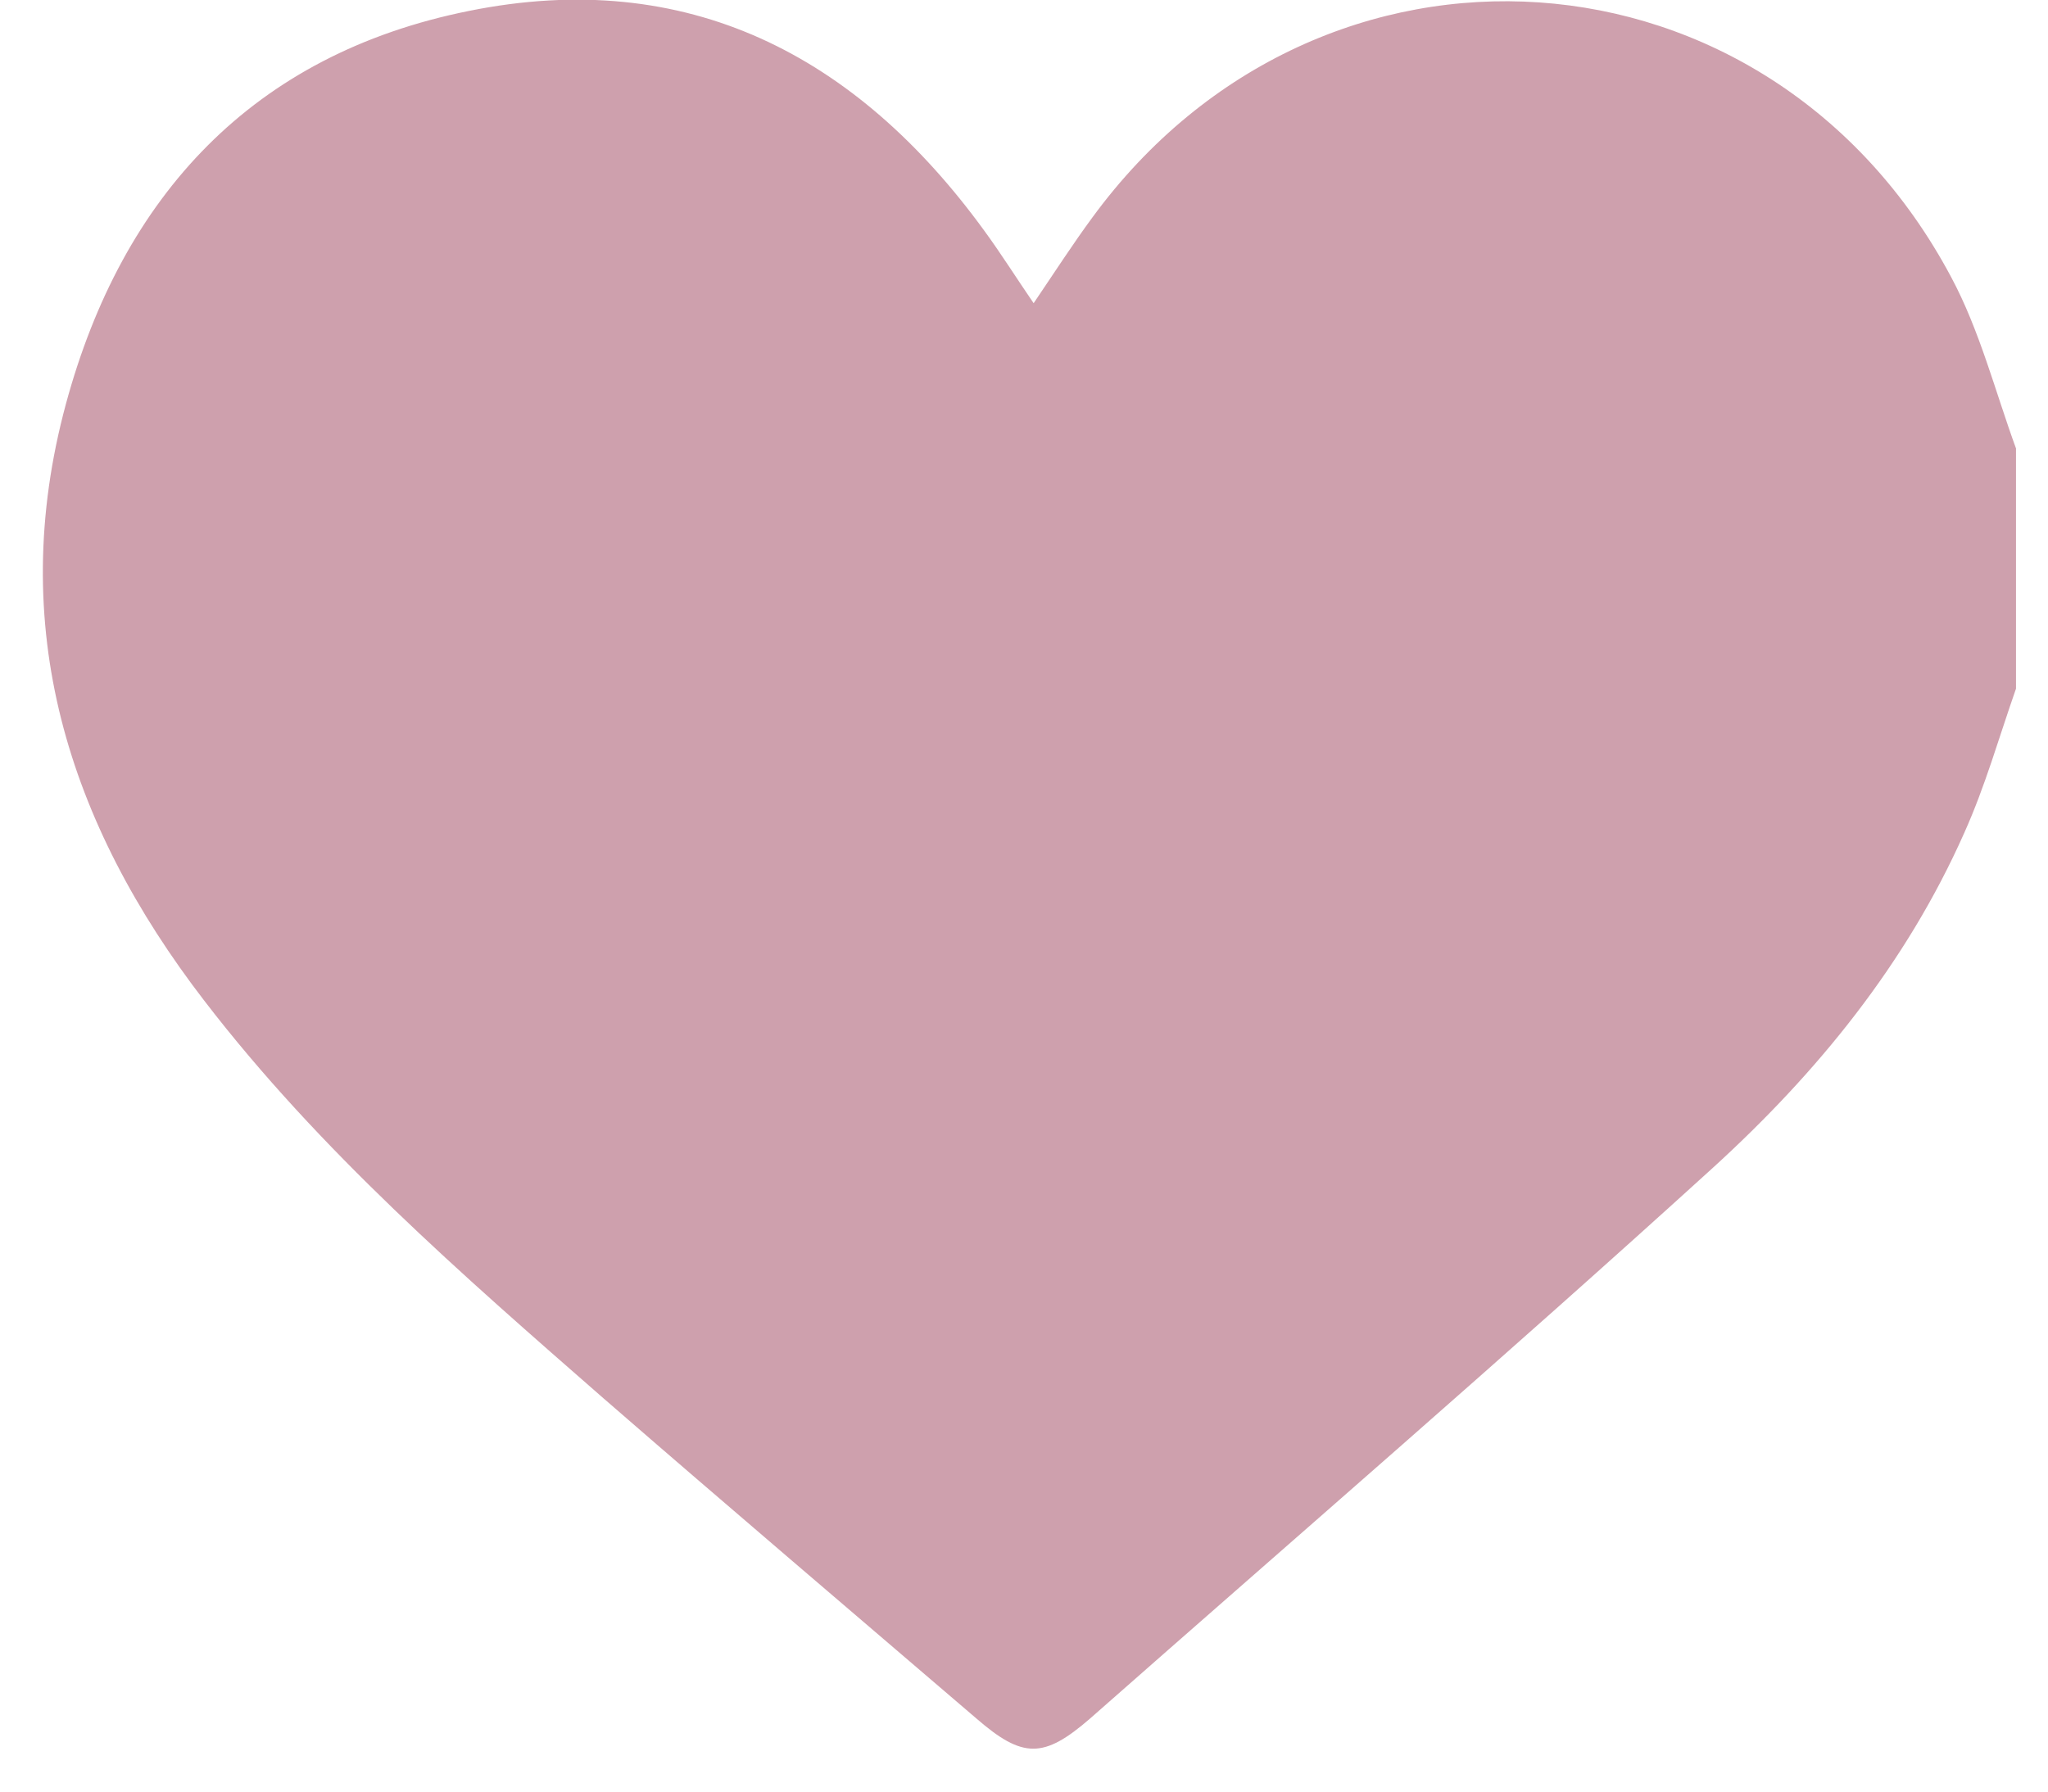 <svg width="24" height="21" viewBox="0 0 24 21" fill="none" xmlns="http://www.w3.org/2000/svg"> <g opacity="0.8" clip-path="url(#clip0_2725_4255)"> <path d="M23.626 5.259C23.626 6.192 23.626 7.135 23.626 8.069C23.426 8.64 23.263 9.22 23.018 9.764C22.338 11.296 21.296 12.574 20.072 13.689C17.67 15.874 15.213 17.995 12.775 20.143C12.231 20.615 11.986 20.615 11.442 20.143C9.983 18.892 8.523 17.651 7.073 16.391C5.414 14.94 3.746 13.49 2.395 11.731C0.791 9.646 0.066 7.344 0.773 4.733C1.434 2.294 2.966 0.635 5.496 0.128C8.052 -0.389 10.037 0.645 11.533 2.702C11.732 2.974 11.914 3.264 12.113 3.554C12.358 3.192 12.575 2.856 12.802 2.548C15.476 -1.105 20.734 -0.751 22.864 3.246C23.2 3.872 23.381 4.588 23.626 5.259Z" fill="#C28898"></path> </g> <defs> <clipPath id="clip0_2725_4255"> <rect width="23.125" height="20.505" fill="white" transform="translate(0.5)"></rect> </clipPath> </defs> </svg>